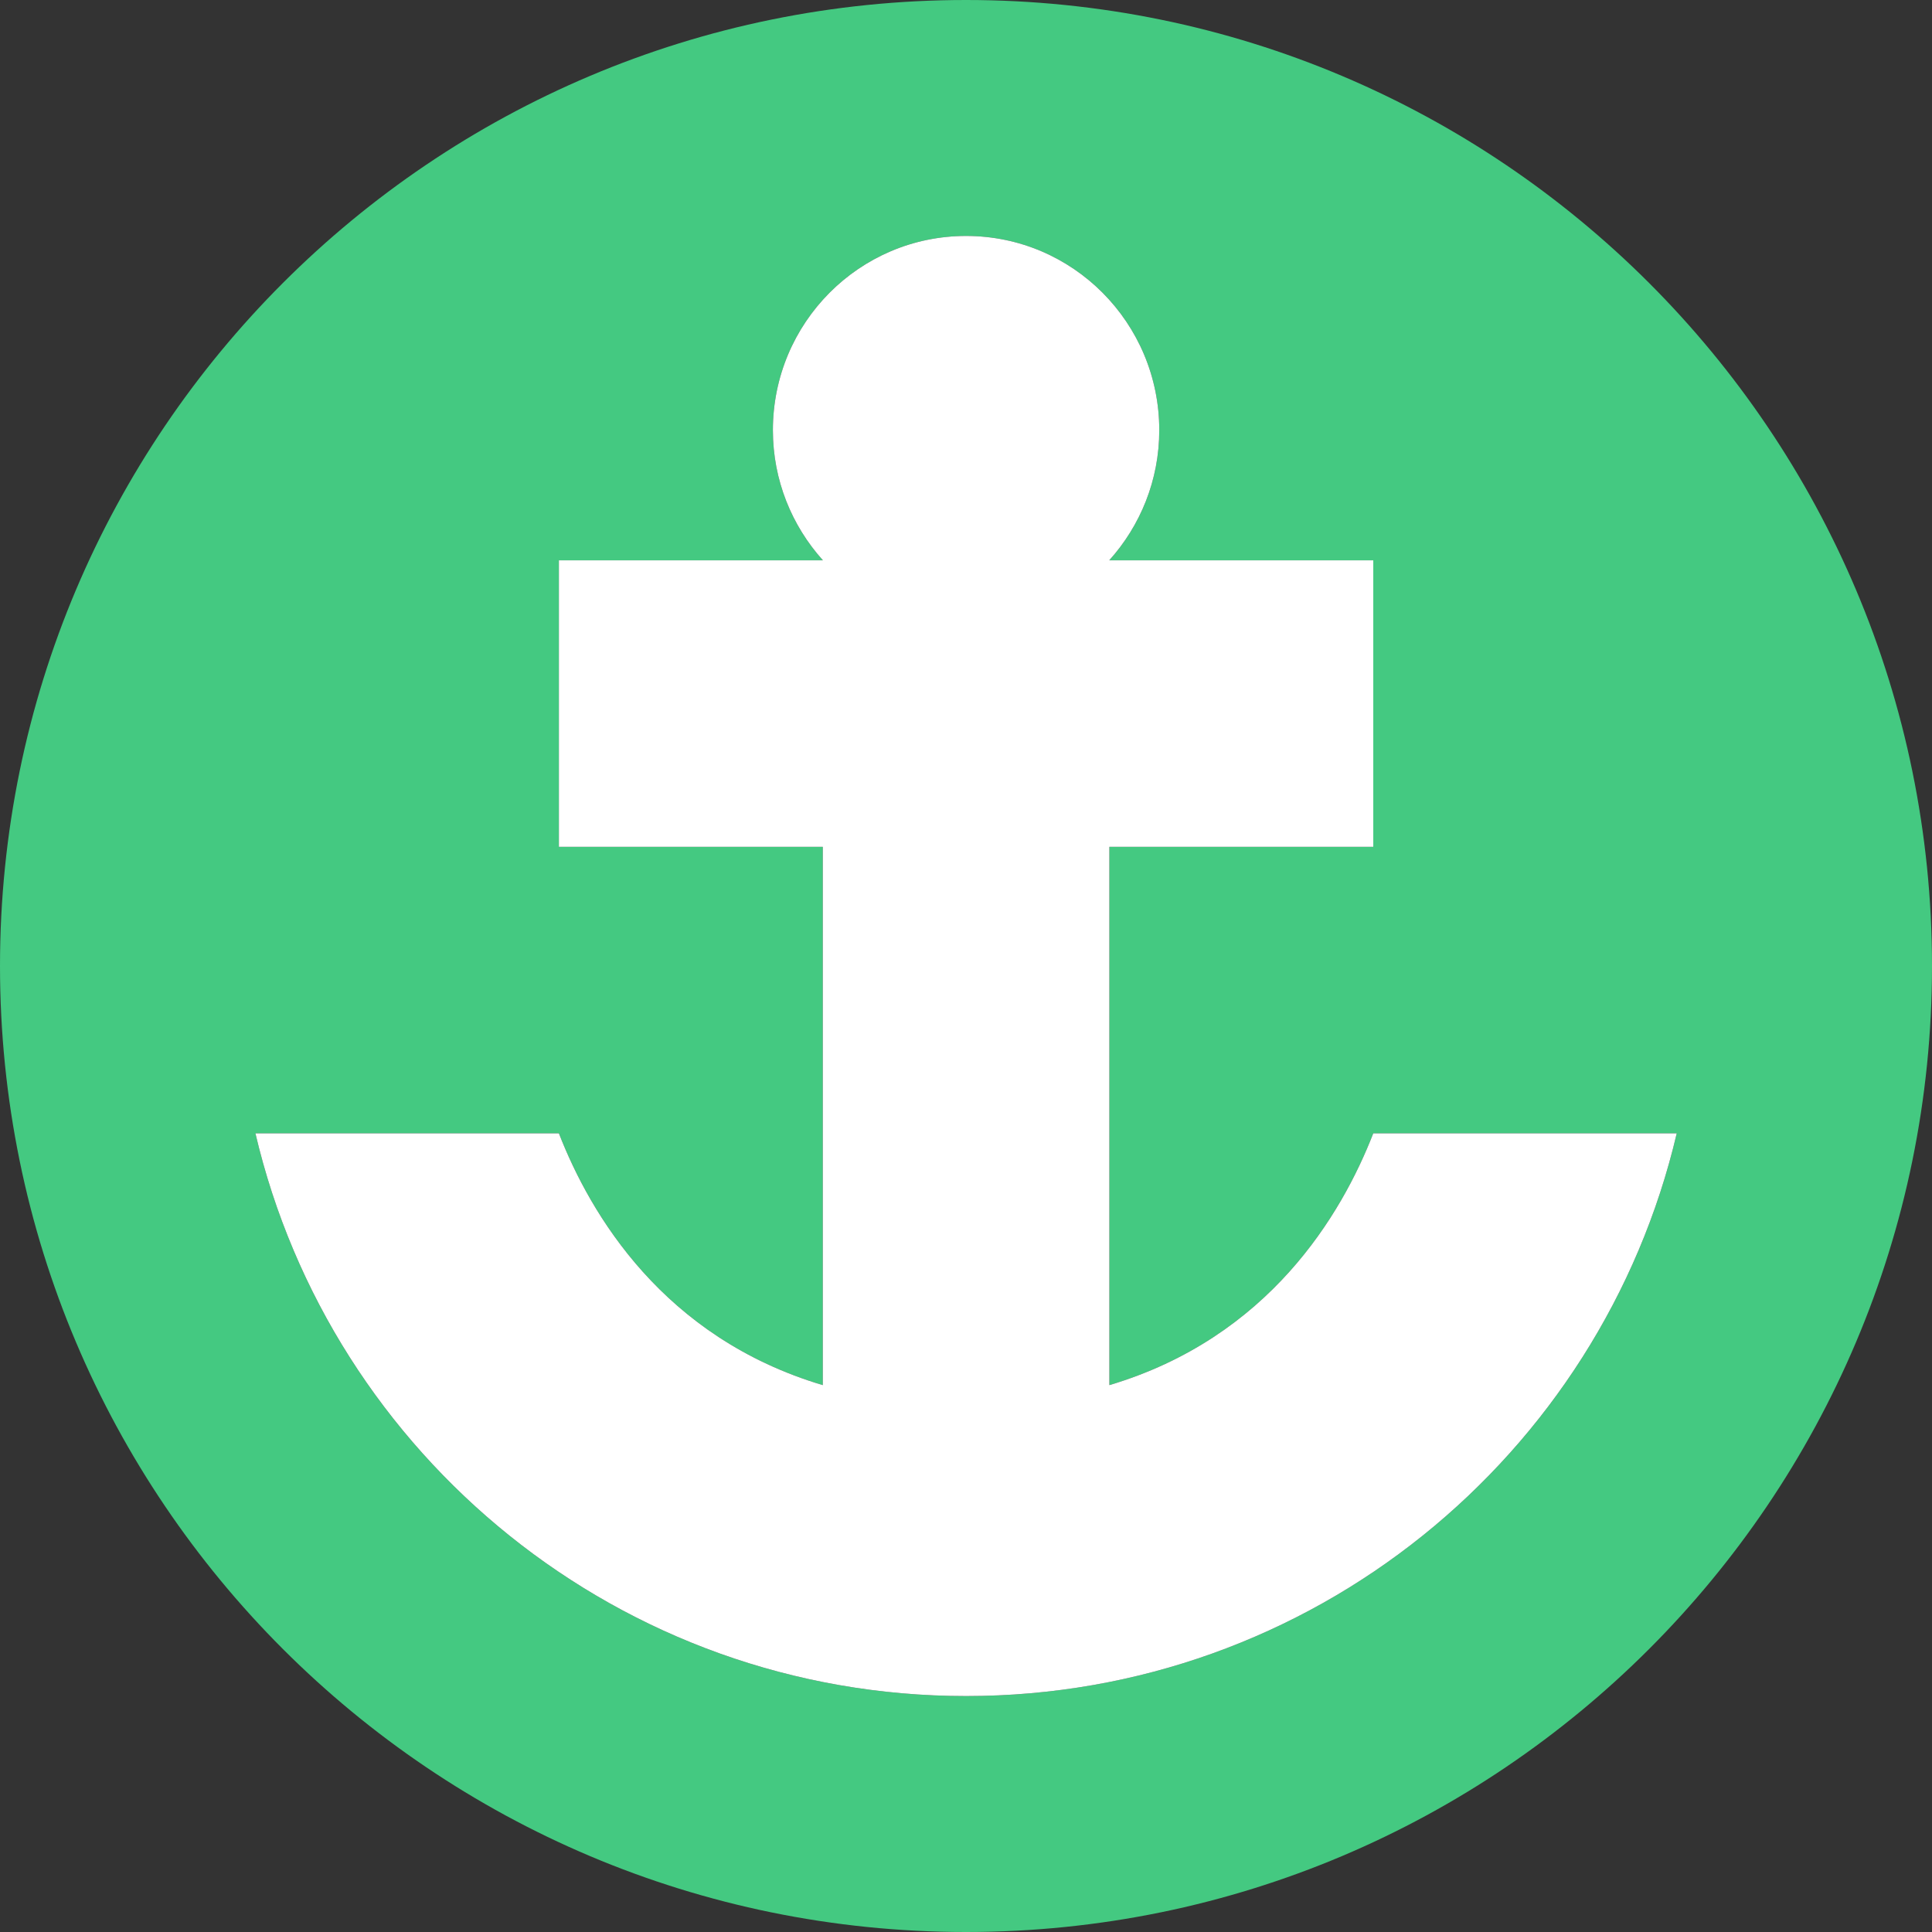 <?xml version="1.0" encoding="UTF-8"?>
<svg xmlns="http://www.w3.org/2000/svg" id="footer" viewBox="0 0 241.22 241.22">
  <rect x="0" y="0" width="241.22" height="241.22" fill="#333333" stroke="none"/>
  <defs>
    <style>.cls-1{fill:#44c981;}.cls-1,.cls-2{stroke-width:0px;}.cls-2{fill:#fff;}</style>
  </defs>
  <path class="cls-1" d="M120.61,0C54,0,0,54,0,120.61s54,120.61,120.61,120.61,120.61-54,120.61-120.61S187.22,0,120.61,0ZM120.63,211.76h-.02c-43.15,0-79.27-29.99-88.72-70.26h37.89c3.95,10.16,13.05,25.51,32.95,31.44v-67.21h-32.95v-35.77h32.95v-.02c-3.86-4.3-6.23-9.98-6.23-16.23,0-13.4,10.8-24.25,24.12-24.25s24.12,10.86,24.12,24.25c0,6.25-2.37,11.93-6.23,16.23v.02h32.95v35.77h-32.95v67.21c19.9-5.93,29-21.28,32.95-31.44h37.89c-9.45,40.27-45.57,70.26-88.72,70.26Z"></path>
  <path class="cls-2" d="M209.35,141.5c-9.45,40.27-45.57,70.26-88.72,70.26h-.02c-43.15,0-79.27-29.99-88.72-70.26h37.89c3.95,10.16,13.05,25.51,32.95,31.44v-67.21h-32.95v-35.77h32.95v-.02c-3.86-4.3-6.23-9.98-6.23-16.23,0-13.4,10.8-24.25,24.12-24.25s24.12,10.86,24.12,24.25c0,6.25-2.37,11.93-6.23,16.23v.02h32.95v35.77h-32.95v67.21c19.9-5.93,29-21.28,32.95-31.44h37.89Z"></path>
</svg>
